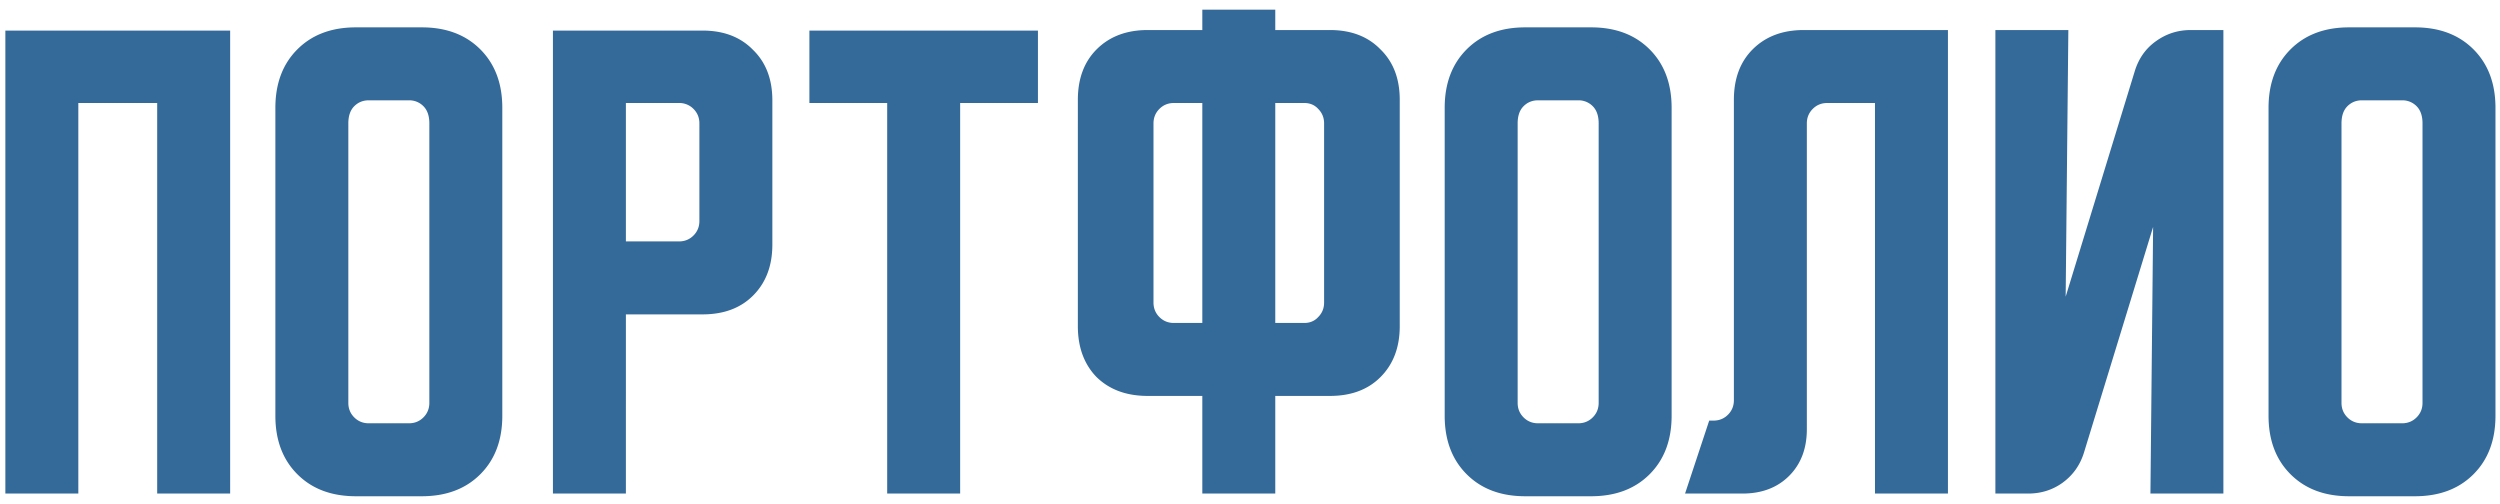 <?xml version="1.0" encoding="UTF-8"?> <svg xmlns="http://www.w3.org/2000/svg" width="233" height="47" fill="none"> <path d="M.5 2.85h20.95V46h-6.8V9.6H7.3V46H.5V2.85zm25.165 7.2c0-2.267.683-4.083 2.05-5.45 1.366-1.367 3.183-2.05 5.45-2.05h6.15c2.267 0 4.083.683 5.45 2.05 1.367 1.367 2.05 3.183 2.05 5.45v28.7c0 2.267-.683 4.083-2.05 5.45-1.367 1.367-3.184 2.05-5.45 2.05h-6.15c-2.267 0-4.084-.683-5.45-2.05-1.367-1.367-2.05-3.183-2.05-5.45v-28.7zm8.7 29.4h3.75c.533 0 .983-.183 1.35-.55.366-.367.55-.817.55-1.35V11.5c0-.7-.184-1.233-.55-1.6a1.835 1.835 0 0 0-1.35-.55h-3.75c-.534 0-.983.183-1.35.55-.367.367-.55.9-.55 1.6v26.05c0 .533.183.983.55 1.35.367.367.816.55 1.35.55zm17.168-36.6h13.95c1.966 0 3.533.6 4.7 1.8 1.2 1.167 1.8 2.733 1.8 4.7V22.8c0 1.967-.6 3.55-1.8 4.75-1.167 1.167-2.734 1.75-4.7 1.75h-7.15V46h-6.8V2.85zm6.8 6.75v12.9h4.95c.533 0 .983-.183 1.35-.55.367-.367.55-.817.55-1.35v-9.1c0-.533-.184-.983-.55-1.35a1.835 1.835 0 0 0-1.35-.55h-4.95zm17.103-6.75h21.3V9.6h-7.25V46h-6.8V9.6h-7.25V2.85zm25.02 27.55V9.3c0-1.967.584-3.533 1.75-4.7 1.2-1.2 2.784-1.8 4.75-1.8h5.1V.9h6.8v1.9h5.1c1.967 0 3.534.6 4.7 1.8 1.2 1.167 1.8 2.733 1.8 4.7v21.1c0 1.967-.6 3.55-1.8 4.75-1.166 1.167-2.733 1.75-4.7 1.75h-5.1V46h-6.8v-9.1h-5.1c-1.966 0-3.55-.583-4.75-1.75-1.166-1.2-1.75-2.783-1.75-4.75zm18.4-20.8v20.5h2.7c.534 0 .967-.183 1.3-.55.367-.367.55-.817.55-1.35V11.5c0-.533-.183-.983-.55-1.35-.333-.367-.766-.55-1.3-.55h-2.7zm-11.35 1.9v16.7c0 .533.184.983.55 1.35.367.367.817.55 1.35.55h2.65V9.6h-2.65c-.533 0-.983.183-1.35.55-.366.367-.55.817-.55 1.35zm27.139-1.45c0-2.267.683-4.083 2.05-5.45 1.366-1.367 3.183-2.05 5.45-2.05h6.15c2.266 0 4.083.683 5.45 2.05 1.366 1.367 2.05 3.183 2.05 5.45v28.7c0 2.267-.684 4.083-2.05 5.45-1.367 1.367-3.184 2.05-5.45 2.05h-6.15c-2.267 0-4.084-.683-5.45-2.05-1.367-1.367-2.05-3.183-2.05-5.45v-28.7zm8.7 29.4h3.75c.533 0 .983-.183 1.35-.55.366-.367.55-.817.55-1.35V11.5c0-.7-.184-1.233-.55-1.6a1.836 1.836 0 0 0-1.35-.55h-3.75c-.534 0-.984.183-1.35.55-.367.367-.55.9-.55 1.6v26.05c0 .533.183.983.55 1.35.366.367.816.55 1.35.55zM157.048 46l2.25-6.8h.4c.533 0 .983-.183 1.35-.55.366-.367.55-.817.55-1.35v-28c0-1.967.583-3.533 1.75-4.7 1.2-1.2 2.783-1.8 4.75-1.8h13.45V46h-6.8V9.6h-4.45c-.534 0-.984.183-1.35.55-.367.367-.55.817-.55 1.35V40c0 1.8-.55 3.25-1.65 4.35-1.1 1.1-2.55 1.65-4.35 1.65h-5.35zm28.922 0V2.8h6.8l-.25 24.85 6.45-21.05c.367-1.167 1.017-2.083 1.95-2.75.967-.7 2.05-1.05 3.25-1.05h3.05V46h-6.8l.25-24.85-6.45 21.05c-.366 1.167-1.033 2.1-2 2.8-.933.667-2 1-3.2 1h-3.05zm25.458-35.95c0-2.267.683-4.083 2.05-5.45 1.367-1.367 3.183-2.05 5.45-2.05h6.15c2.267 0 4.083.683 5.45 2.05 1.367 1.367 2.05 3.183 2.05 5.45v28.7c0 2.267-.683 4.083-2.05 5.45-1.367 1.367-3.183 2.05-5.45 2.05h-6.15c-2.267 0-4.083-.683-5.45-2.05-1.367-1.367-2.05-3.183-2.05-5.45v-28.7zm8.7 29.4h3.75c.533 0 .983-.183 1.35-.55.367-.367.55-.817.55-1.35V11.5c0-.7-.183-1.233-.55-1.6a1.836 1.836 0 0 0-1.35-.55h-3.75c-.533 0-.983.183-1.35.55-.367.367-.55.9-.55 1.6v26.05c0 .533.183.983.55 1.35.367.367.817.55 1.35.55z" fill="#346A9A"></path> </svg> 